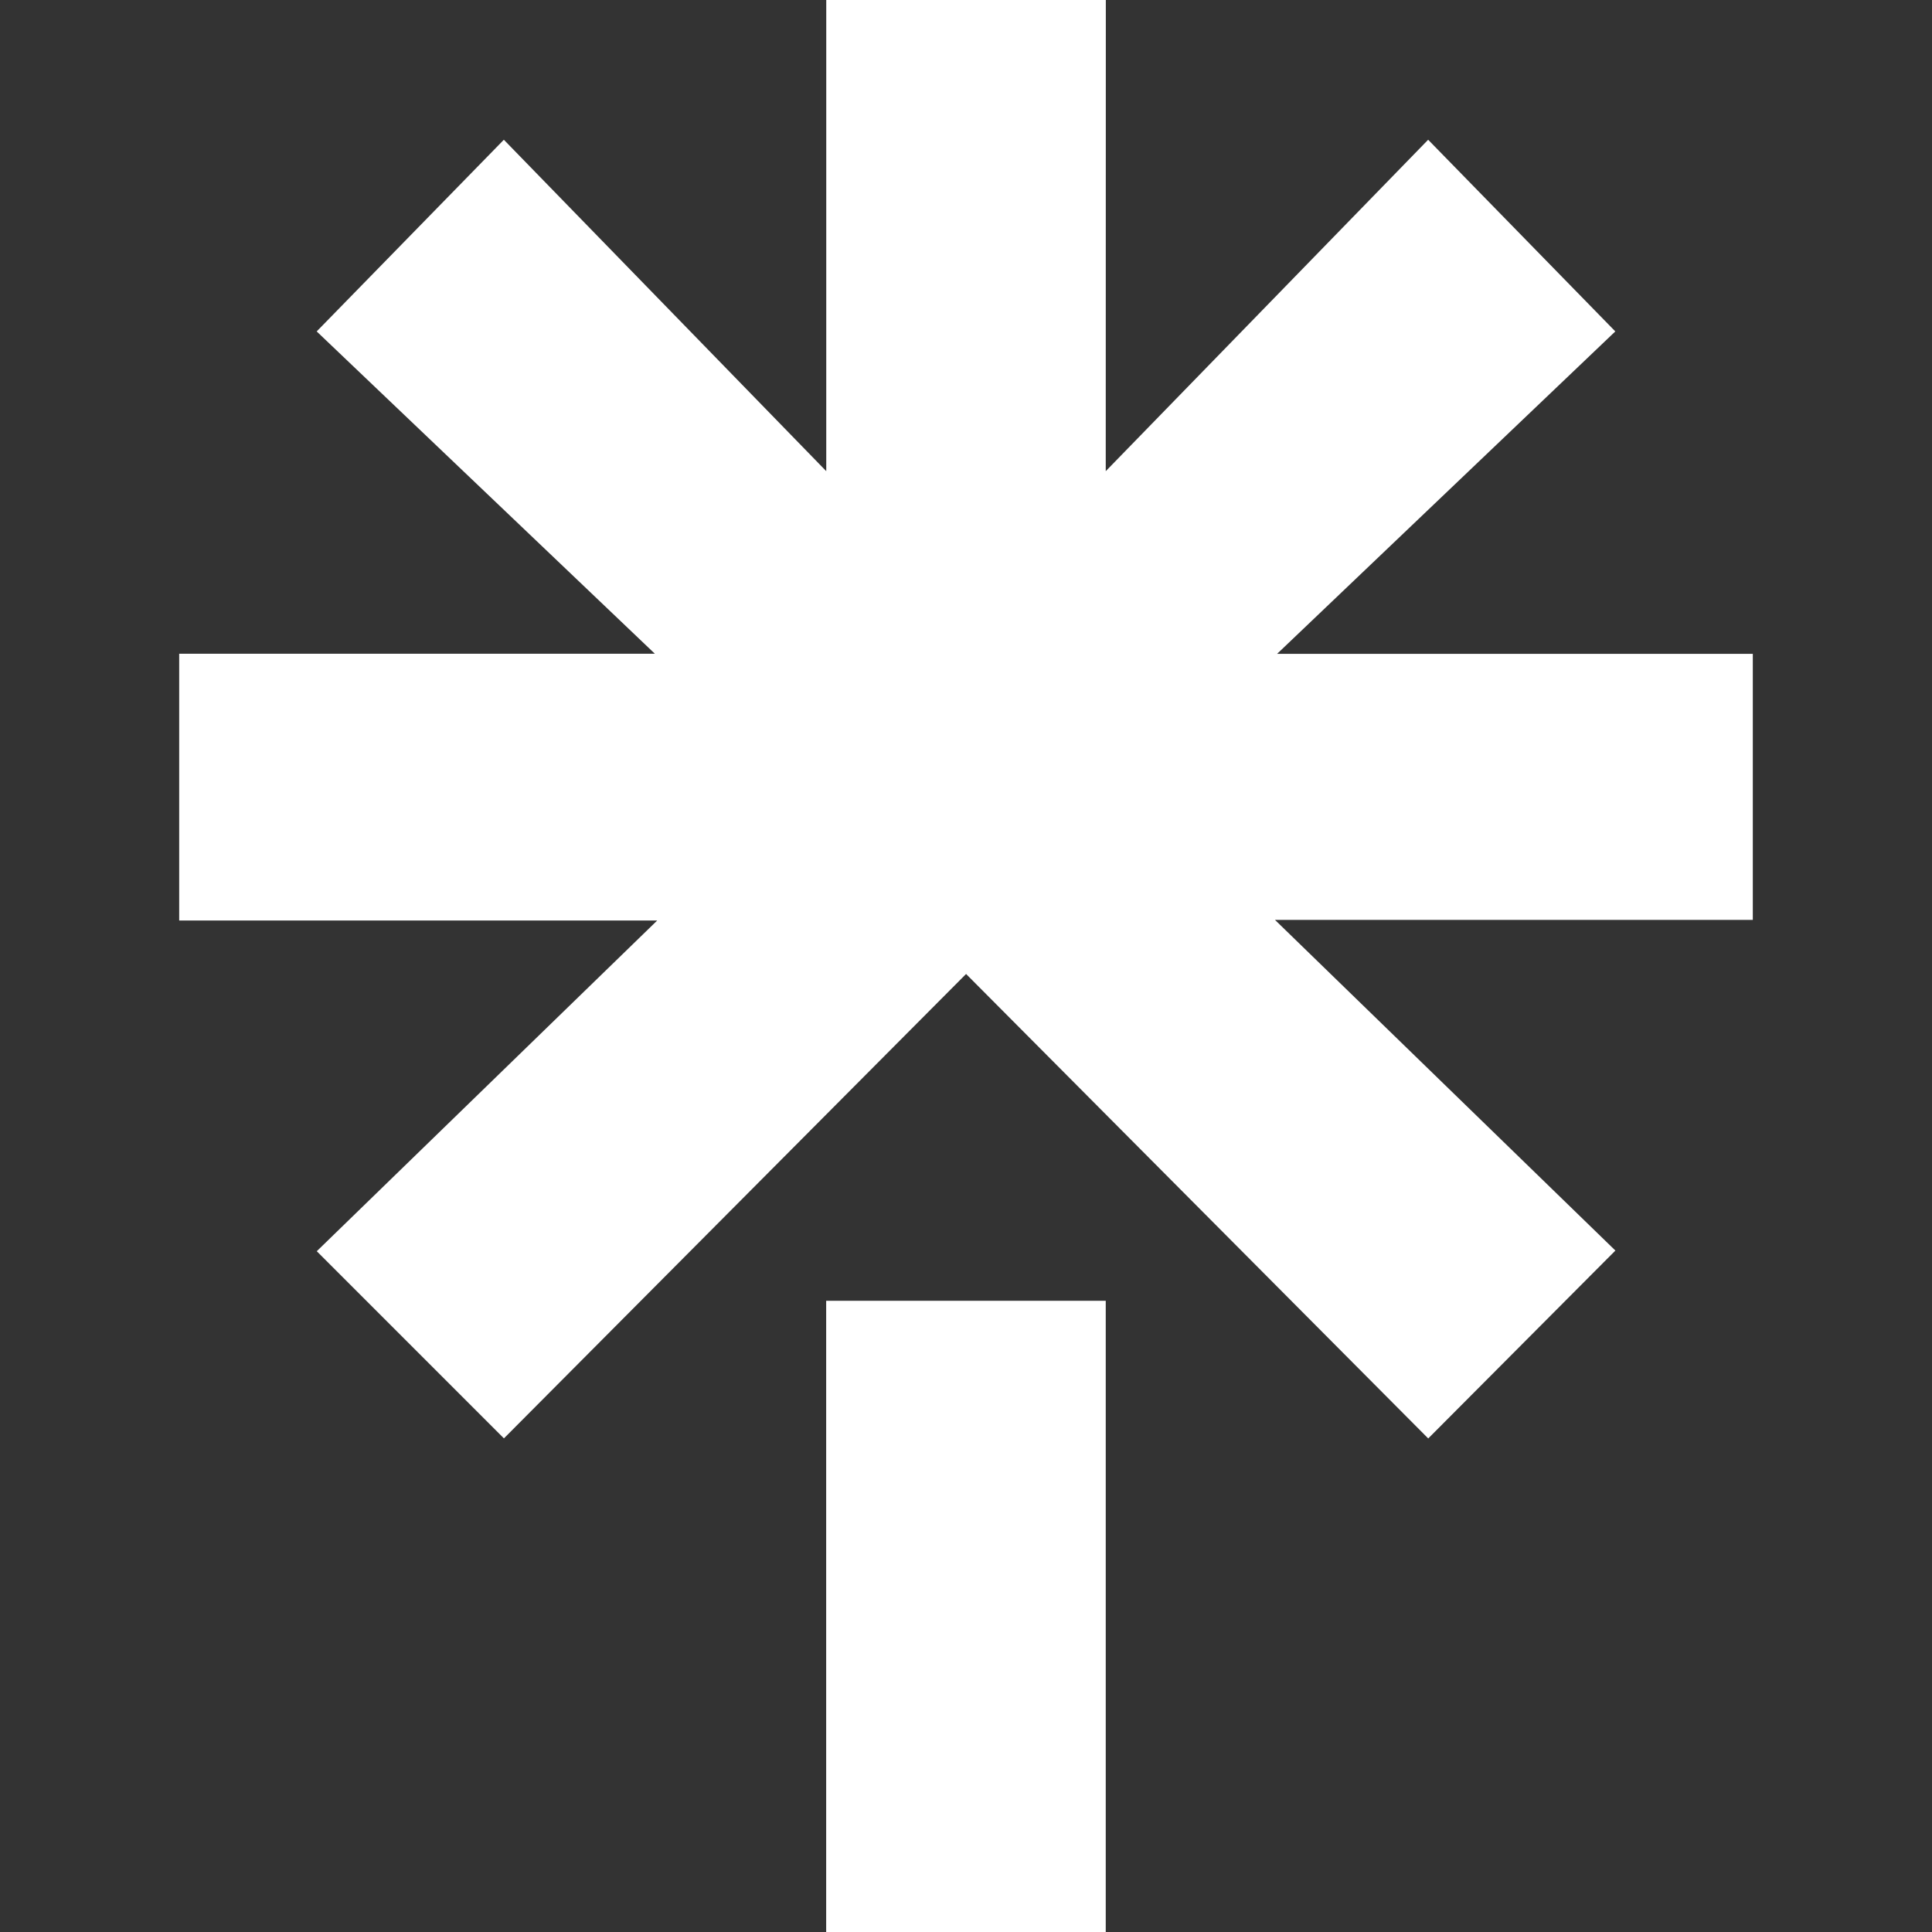 <svg role="img" viewBox="0 0 24 24" xmlns="http://www.w3.org/2000/svg" id="Linktree--Streamline-Simple-Icons" height="24" width="24"><rect x="0" y="0" width="24" height="24" fill="#333333" stroke="none"/><desc>Linktree Streamline Icon: https://streamlinehq.com</desc><title>Linktree</title><path d="m13.736 5.853 4.005 -4.117 2.325 2.381 -4.201 4.005h5.909v3.305h-5.936l4.229 4.108 -2.325 2.334L12.001 12.099l-5.741 5.769 -2.325 -2.325 4.229 -4.108h-5.938V8.121h5.909L3.934 4.117l2.325 -2.381 4.005 4.117V0h3.473zm-3.473 10.306h3.473V24h-3.473z" fill="#ffffff" stroke-width="1"></path></svg>